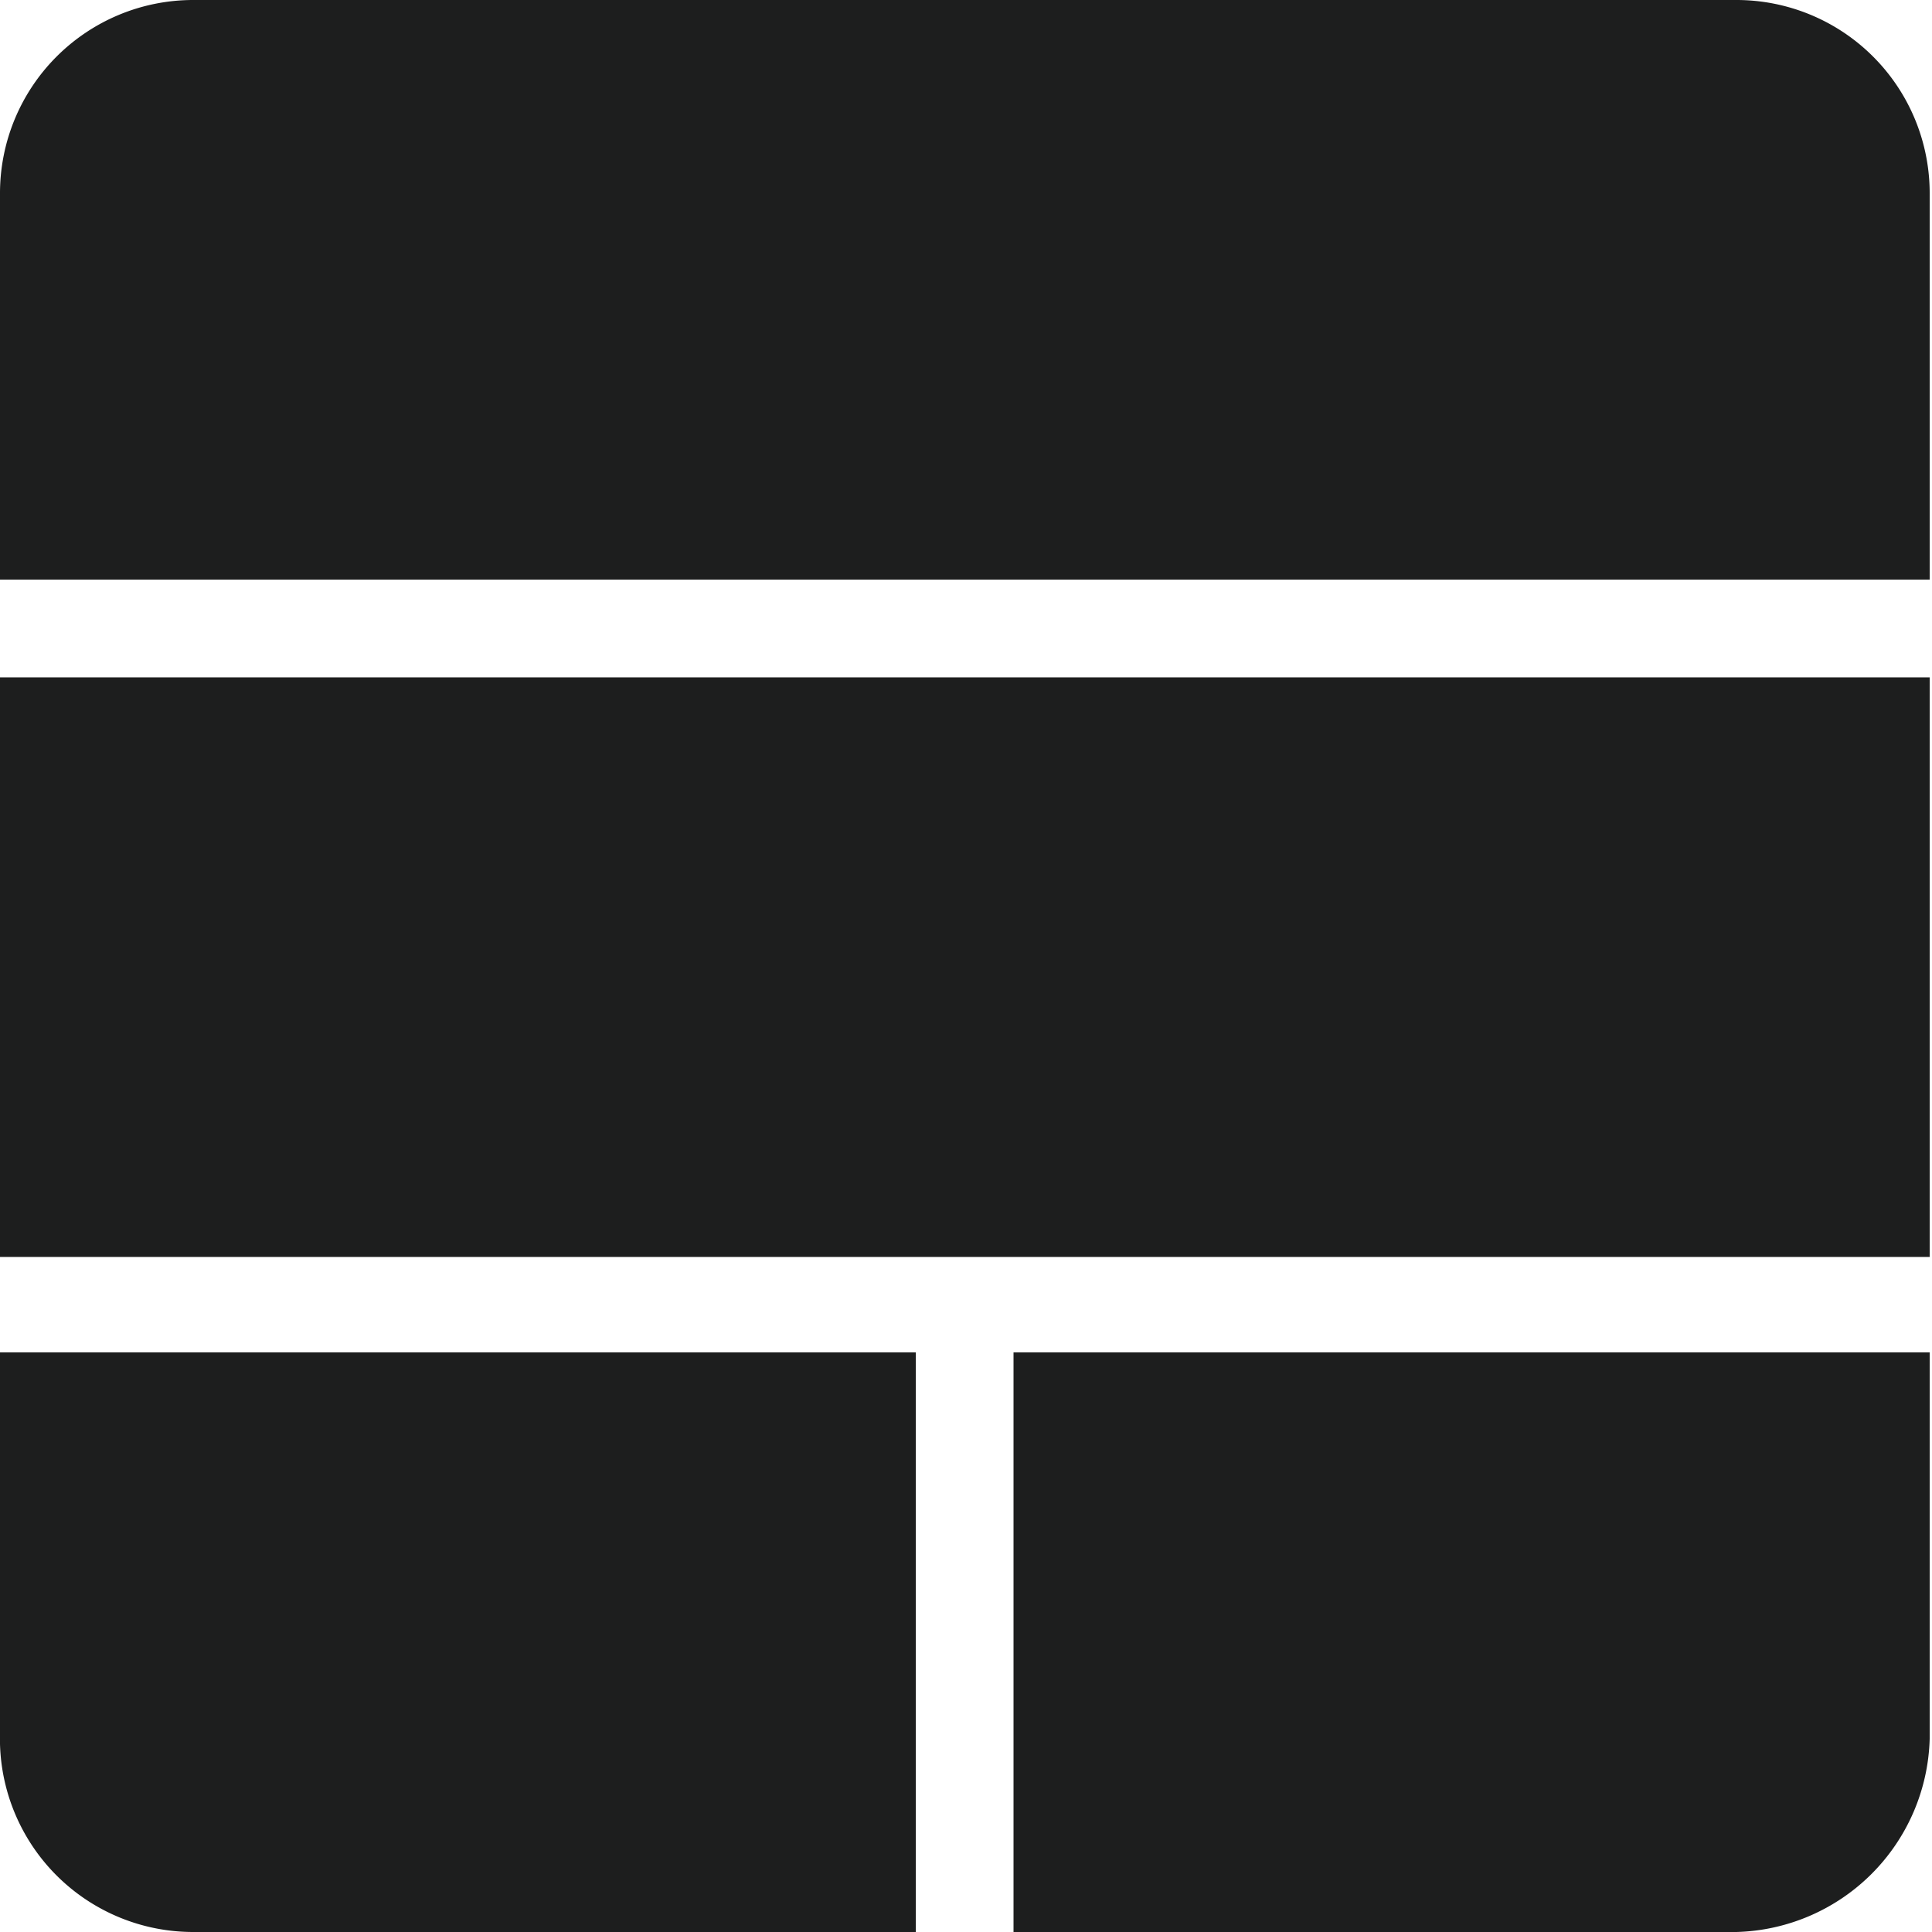 <svg id="Layer_1" data-name="Layer 1" xmlns="http://www.w3.org/2000/svg" viewBox="0 0 50 50"><defs><style>.cls-1{fill:#1d1e1e;}</style></defs><path class="cls-1" d="M0,5A5,5,0,0,1,5,0H44.94a5,5,0,0,1,5,5V15H0Z"/><path class="cls-1" d="M0,35H23.7V50H5a5,5,0,0,1-5-4.87Z"/><path class="cls-1" d="M26.23,35H49.94V45a5.14,5.14,0,0,1-5,5H26.23Z"/><rect class="cls-1" y="17.53" width="49.94" height="15"/></svg>